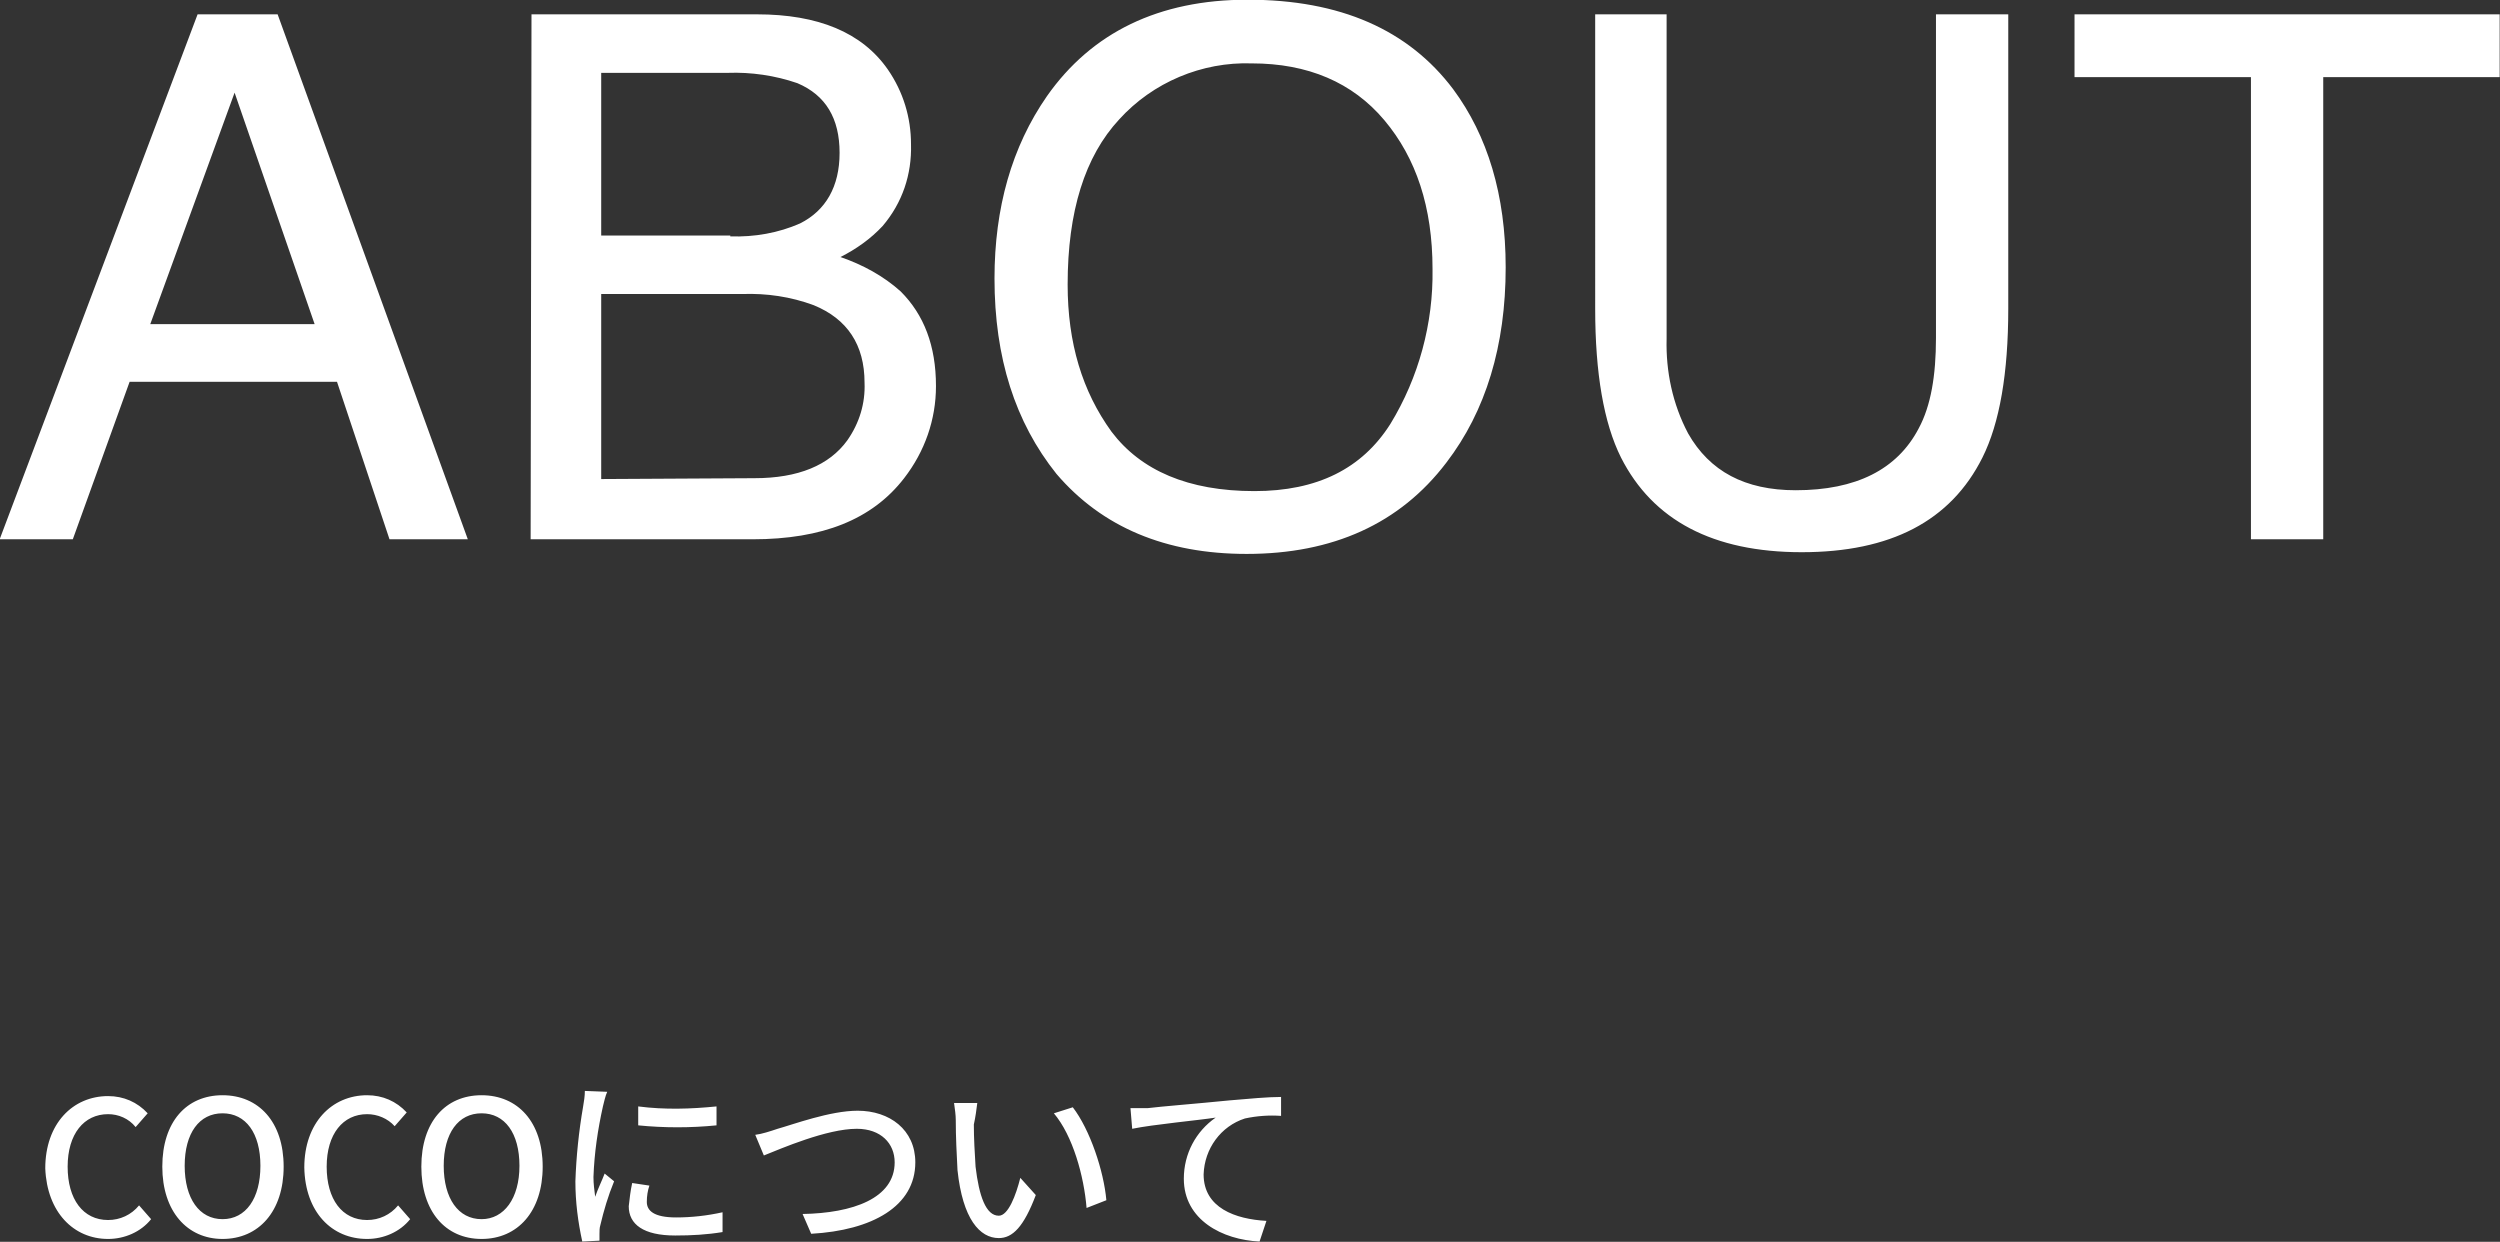 <?xml version="1.0" encoding="utf-8"?>
<!-- Generator: Adobe Illustrator 26.2.1, SVG Export Plug-In . SVG Version: 6.00 Build 0)  -->
<svg version="1.1" id="レイヤー_1" xmlns="http://www.w3.org/2000/svg" xmlns:xlink="http://www.w3.org/1999/xlink" x="0px"
	 y="0px" viewBox="0 0 290.5 144.3" style="enable-background:new 0 0 290.5 144.3;" xml:space="preserve">
<rect x="0" y="0" width="290.5" height="144.3" fill="#333333" stroke="none"/>
<style type="text/css">
	.st0{fill:#FFFFFF;}
	.st1{fill:none;}
</style>
<g>
	<g id="見出し" transform="translate(-74.84 -2.834)">
		<path id="パス_1753" class="st0" d="M111.4,40.5l-9.3-26.9l-9.8,26.9H111.4z M97.8,4.5h9.3l22.1,61h-9.1L114,47.2H89.9
			l-6.6,18.3h-8.5L97.8,4.5z M159.7,30.3c2.8,0.1,5.6-0.4,8.1-1.5c3-1.5,4.6-4.3,4.6-8.2c0-4-1.6-6.7-4.9-8.1
			c-2.6-0.9-5.4-1.3-8.1-1.2h-14.7v18.9H159.7z M162.5,58.4c5.1,0,8.7-1.5,10.8-4.4c1.4-2,2.1-4.3,2-6.7c0-4.4-2-7.4-5.9-9
			c-2.7-1-5.5-1.4-8.3-1.3h-16.4v21.5L162.5,58.4z M136.6,4.5h26.2c7.1,0,12.2,2.1,15.2,6.4c1.8,2.6,2.7,5.6,2.7,8.7
			c0.1,3.5-1,6.8-3.3,9.5c-1.4,1.5-3.1,2.7-4.9,3.6c2.6,0.9,5,2.2,7,4c2.7,2.7,4.1,6.3,4.1,11c0,3.9-1.3,7.6-3.7,10.7
			c-3.7,4.8-9.5,7.1-17.6,7.1h-25.8L136.6,4.5z M219.8,2.8c10.8,0,18.7,3.5,23.9,10.4c4,5.4,6.1,12.3,6.1,20.7
			c0,9.1-2.3,16.7-6.9,22.7c-5.4,7.1-13.2,10.6-23.2,10.6c-9.4,0-16.8-3.1-22.1-9.3c-4.8-6-7.2-13.5-7.2-22.7c0-8.2,2-15.3,6.1-21.2
			C201.7,6.6,209.5,2.8,219.8,2.8L219.8,2.8z M220.6,59.9c7.3,0,12.5-2.6,15.8-7.8c3.3-5.4,5-11.7,4.9-18c0-7.2-1.9-12.9-5.6-17.3
			s-8.9-6.6-15.4-6.6c-5.8-0.2-11.5,2.2-15.4,6.5c-4,4.3-6,10.7-6,19.2c0,6.8,1.7,12.4,5.1,17.1C207.4,57.5,212.9,59.9,220.6,59.9z
			 M268.5,4.5v37.7c-0.1,3.8,0.7,7.6,2.5,11c2.5,4.4,6.6,6.6,12.5,6.6c7,0,11.8-2.4,14.3-7.2c1.4-2.6,2-6.1,2-10.5V4.5h8.4v34.2
			c0,7.5-1,13.3-3,17.3c-3.7,7.4-10.7,11-21,11s-17.3-3.7-21-11c-2-4-3-9.8-3-17.3V4.5H268.5z M365.3,4.5v7.3h-20.5v53.7h-8.4V11.8
			h-20.5V4.5H365.3z"/>
		<path id="パス_1752" class="st0" d="M87.4,146.8c1.9,0,3.8-0.8,5-2.3l-1.4-1.6c-0.9,1.1-2.2,1.7-3.6,1.7c-2.9,0-4.7-2.4-4.7-6.2
			c0-3.8,1.9-6.1,4.7-6.1c1.2,0,2.4,0.5,3.2,1.5l1.4-1.6c-1.2-1.3-2.8-2-4.6-2c-4.1,0-7.3,3.2-7.3,8.4
			C80.3,143.7,83.4,146.8,87.4,146.8z M100.7,146.8c4.2,0,7.1-3.2,7.1-8.4s-2.9-8.3-7.1-8.3s-7,3.1-7,8.3S96.6,146.8,100.7,146.8z
			 M100.7,144.5c-2.7,0-4.4-2.4-4.4-6.2s1.7-6.1,4.4-6.1s4.4,2.3,4.4,6.1S103.4,144.5,100.7,144.5z M117.5,146.8
			c1.9,0,3.8-0.8,5-2.3l-1.4-1.6c-0.9,1.1-2.2,1.7-3.6,1.7c-2.9,0-4.7-2.4-4.7-6.2c0-3.8,1.9-6.1,4.7-6.1c1.2,0,2.4,0.5,3.2,1.4
			l1.4-1.6c-1.2-1.3-2.8-2-4.6-2c-4.1,0-7.3,3.2-7.3,8.4C110.3,143.7,113.4,146.8,117.5,146.8z M130.8,146.8c4.2,0,7.1-3.2,7.1-8.4
			s-2.9-8.3-7.1-8.3c-4.2,0-7,3.1-7,8.3S126.6,146.8,130.8,146.8z M130.8,144.5c-2.7,0-4.4-2.4-4.4-6.2s1.7-6.1,4.4-6.1
			c2.7,0,4.4,2.3,4.4,6.1S133.4,144.5,130.8,144.5z M149,131.4v2.2c3,0.3,6.1,0.3,9.1,0v-2.2C155.1,131.7,152.1,131.8,149,131.4z
			 M148.3,140.3c-0.2,0.9-0.3,1.8-0.4,2.7c0,2.1,1.7,3.4,5.4,3.4c1.9,0,3.7-0.1,5.5-0.4l0-2.3c-1.8,0.4-3.6,0.6-5.4,0.6
			c-2.6,0-3.4-0.8-3.4-1.8c0-0.7,0.1-1.3,0.3-1.9L148.3,140.3z M142.8,129.6c0,0.6-0.1,1.2-0.2,1.8c-0.5,2.9-0.8,5.8-0.9,8.7
			c0,2.4,0.3,4.7,0.8,7l2-0.1c0-0.3,0-0.6,0-0.8c0-0.3,0-0.7,0.1-1c0.4-1.7,0.9-3.4,1.6-5.1l-1.1-0.9c-0.3,0.8-0.8,1.8-1.1,2.7
			c-0.1-0.8-0.2-1.5-0.2-2.3c0.1-2.8,0.5-5.5,1.1-8.2c0.1-0.4,0.3-1.3,0.5-1.7L142.8,129.6z M162.6,134.7l1,2.4
			c2-0.8,7.3-3.1,10.8-3.1c2.8,0,4.4,1.7,4.4,3.9c0,4.2-4.9,5.9-10.7,6l1,2.3c7.1-0.4,12.1-3.2,12.1-8.3c0-3.8-3-6-6.7-6
			c-3.2,0-7.5,1.6-9.3,2.1C164.3,134.3,163.4,134.6,162.6,134.7L162.6,134.7z M188.4,131l-2.7,0c0.1,0.7,0.2,1.4,0.2,2
			c0,1.9,0.1,3.9,0.2,5.8c0.6,5.7,2.6,7.9,4.8,7.9c1.6,0,2.9-1.3,4.3-5l-1.8-2c-0.5,2-1.4,4.4-2.5,4.4c-1.5,0-2.3-2.3-2.7-5.7
			c-0.1-1.6-0.2-3.3-0.2-4.9C188.2,132.6,188.3,131.8,188.4,131L188.4,131z M199.5,131.5l-2.2,0.7c2.2,2.6,3.5,7.3,3.8,11l2.3-0.9
			C203.1,138.9,201.5,134.1,199.5,131.5L199.5,131.5z M206.2,131.6l0.2,2.4c2.4-0.5,7.8-1,9.7-1.3c-2.3,1.6-3.7,4.2-3.7,7.1
			c0,4.8,4.5,7.1,8.8,7.3l0.8-2.4c-3.6-0.2-7.3-1.5-7.3-5.4c0.1-3,2-5.6,4.8-6.5c1.4-0.3,2.8-0.4,4.2-0.3v-2.2c-1.5,0-3.7,0.2-6,0.4
			c-4,0.4-7.9,0.7-9.5,0.9C207.8,131.6,207.1,131.6,206.2,131.6L206.2,131.6z"/>
	</g>
	<rect x="0.2" y="0.2" class="st1" width="290" height="144"/>
</g>
</svg>
